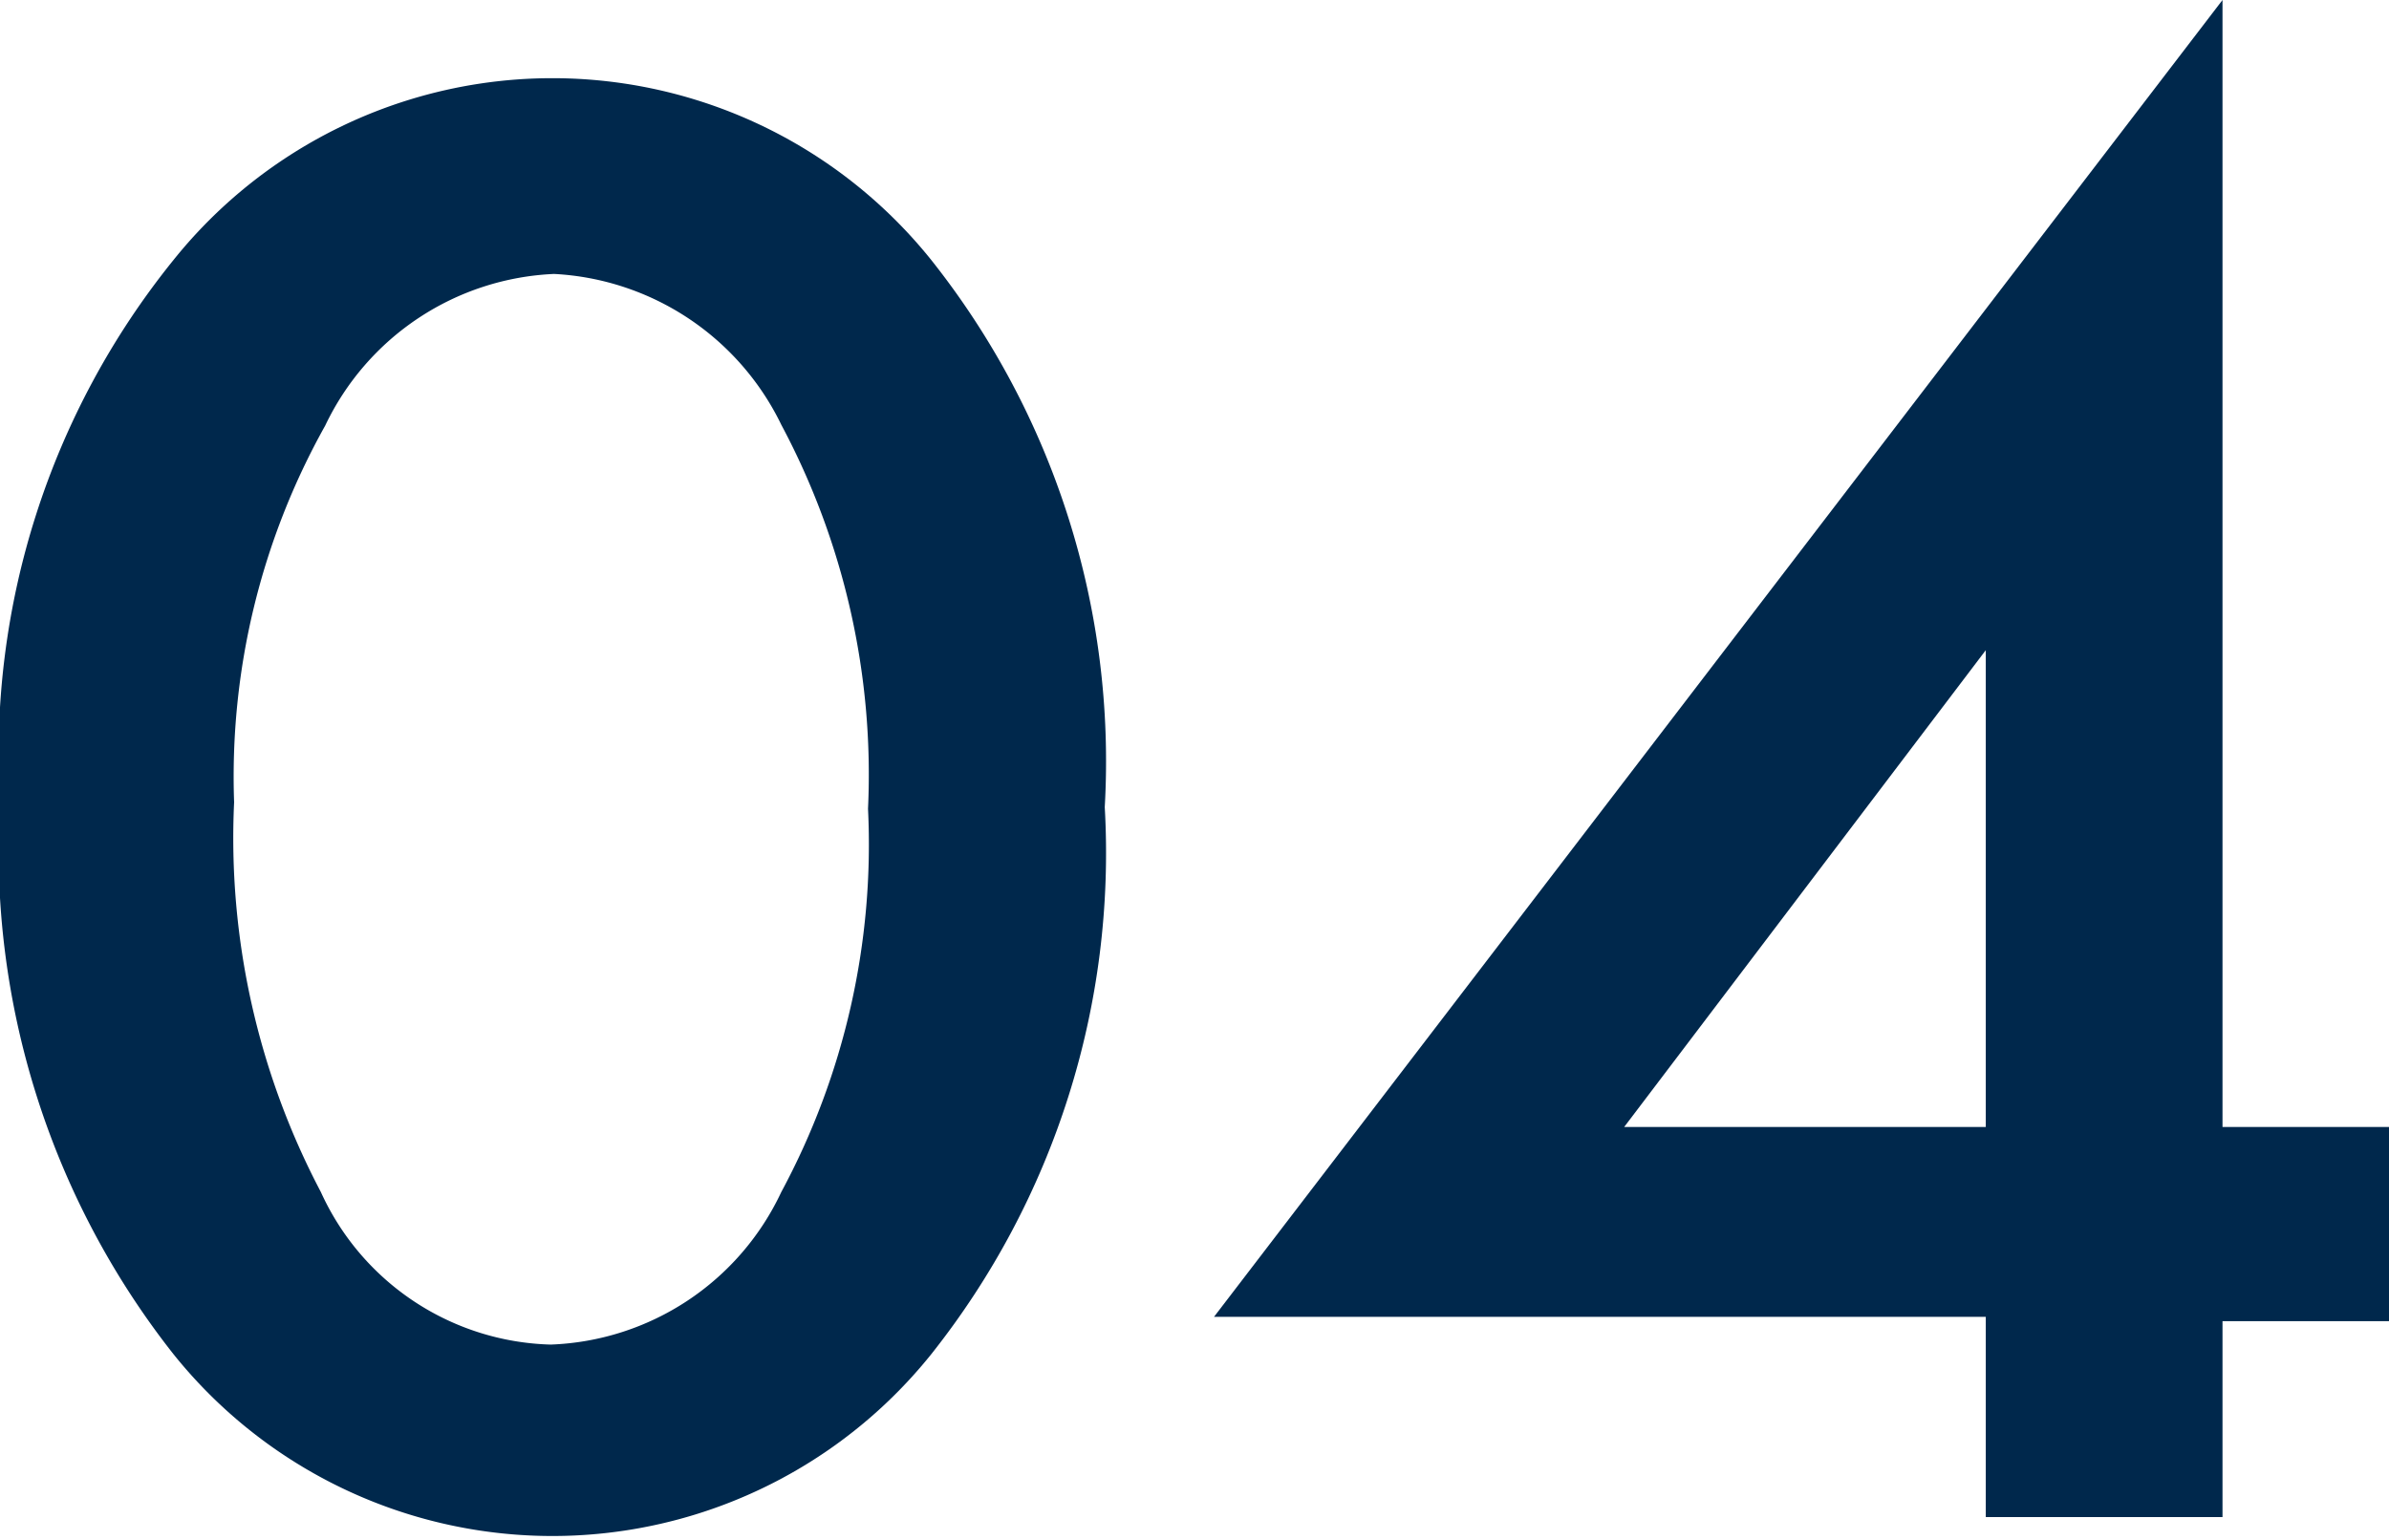 <svg xmlns="http://www.w3.org/2000/svg" viewBox="0 0 27.55 17.76"><defs><style>.cls-1{fill:#00284c;}</style></defs><title>n04</title><g id="レイヤー_2" data-name="レイヤー 2"><g id="デザイン"><path class="cls-1" d="M0,9.25A9.08,9.08,0,0,1,2,3a5.6,5.6,0,0,1,8.74,0,9.3,9.3,0,0,1,2,6.31,9.3,9.3,0,0,1-2,6.31,5.6,5.6,0,0,1-8.74,0A9.4,9.4,0,0,1,0,9.25Zm2.7,0a8.76,8.76,0,0,0,1,4.5,3,3,0,0,0,2.65,1.76,3.06,3.06,0,0,0,2.66-1.76,8.46,8.46,0,0,0,1-4.42,8.57,8.57,0,0,0-1-4.43A3.09,3.09,0,0,0,6.39,3.16,3.07,3.07,0,0,0,3.75,4.91,8.29,8.29,0,0,0,2.7,9.26Z"/><path class="cls-1" d="M25.63,13h1.92v2.24H25.63V17.5H22.9V15.19H14L25.63,0ZM22.9,13V7.5L18.73,13Z"/></g></g></svg>